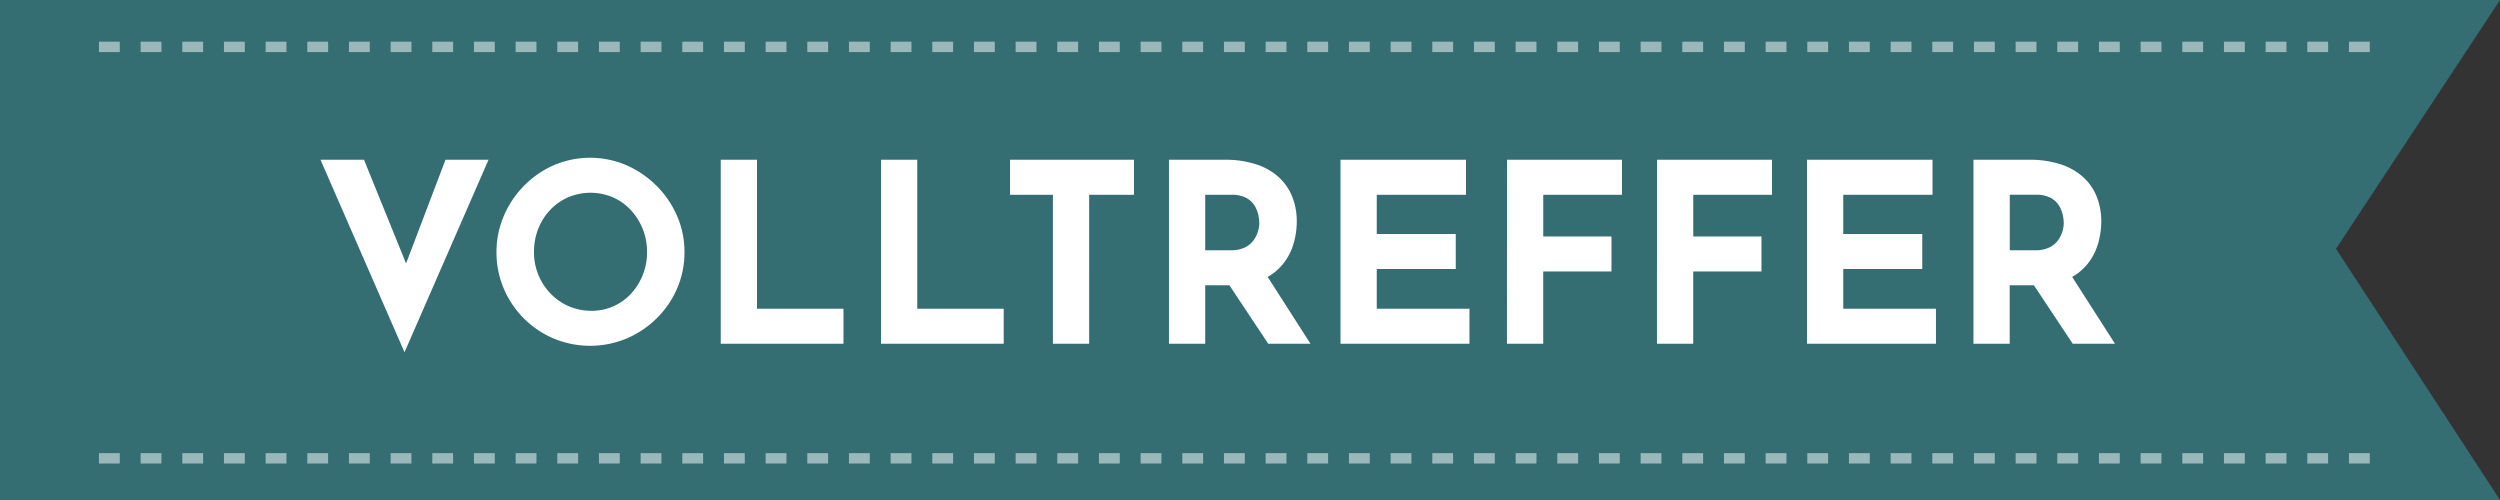 <svg xmlns="http://www.w3.org/2000/svg" width="240" height="48" viewBox="0 0 240 48">
  <rect x="0" y="0" width="240" height="48" fill="#333333" stroke="none"/>
  <g id="Gruppe_3710" data-name="Gruppe 3710" transform="translate(-499 -423)">
    <g id="Gruppe_3706" data-name="Gruppe 3706" transform="translate(16 786) rotate(-90)">
      <path id="Pfad_1403" data-name="Pfad 1403" d="M0-30H48V210L24.113,194.256,0,210Z" transform="translate(315 513)" fill="#346e73"/>
      <path id="Pfad_1404" data-name="Pfad 1404" d="M0,0V219" transform="translate(358.5 492.5)" fill="none" stroke="#fff" stroke-width="1" stroke-dasharray="2 2" opacity="0.5"/>
      <path id="Pfad_1405" data-name="Pfad 1405" d="M0,0V219" transform="translate(319 492.5)" fill="none" stroke="#fff" stroke-width="1" stroke-dasharray="2 2" opacity="0.5"/>
    </g>
    <path id="Pfad_2550" data-name="Pfad 2550" d="M4.944.336l5.16,12.72-2.016-.408L12.768.336H16.9L8.832,18.816.768.336Zm12.72,8.856a8.718,8.718,0,0,1,.7-3.456,9.306,9.306,0,0,1,1.932-2.892A9.156,9.156,0,0,1,23.16.864a8.828,8.828,0,0,1,6.984,0,9.449,9.449,0,0,1,2.892,1.98A9.275,9.275,0,0,1,35,5.736a8.59,8.59,0,0,1,.708,3.456A8.708,8.708,0,0,1,35,12.7a8.991,8.991,0,0,1-1.968,2.868A9.306,9.306,0,0,1,30.144,17.5a9.108,9.108,0,0,1-6.984,0,9.034,9.034,0,0,1-4.8-4.8A8.838,8.838,0,0,1,17.664,9.192Zm3.6,0a5.663,5.663,0,0,0,1.6,4,5.351,5.351,0,0,0,3.924,1.644,5.083,5.083,0,0,0,3.792-1.644,5.828,5.828,0,0,0,1.536-4A5.844,5.844,0,0,0,30.54,5.148a5.19,5.19,0,0,0-1.716-1.212,5.5,5.5,0,0,0-4.272,0,5.322,5.322,0,0,0-1.728,1.212A5.557,5.557,0,0,0,21.672,6.96,6.016,6.016,0,0,0,21.264,9.192ZM39.192.336h3.48v14.3h8.3V18H39.192Zm15.384,0h3.48v14.3h8.3V18H54.576Zm12.384,0h11.9V3.7h-4.3V18h-3.48V3.7H66.96Zm20.616,0a9.564,9.564,0,0,1,2.952.42,6,6,0,0,1,2.172,1.2,5.111,5.111,0,0,1,1.332,1.872,6.33,6.33,0,0,1,.456,2.46,7.484,7.484,0,0,1-.324,2.16,5.6,5.6,0,0,1-1.056,1.968,5.235,5.235,0,0,1-1.932,1.428,7.249,7.249,0,0,1-2.976.54H85.7V18h-3.48V.336Zm.6,8.688A2.939,2.939,0,0,0,89.5,8.76a2.254,2.254,0,0,0,.828-.672,2.766,2.766,0,0,0,.432-.852,2.916,2.916,0,0,0,.132-.828,4.09,4.09,0,0,0-.084-.732,2.862,2.862,0,0,0-.348-.9,2.13,2.13,0,0,0-.8-.768A2.9,2.9,0,0,0,88.2,3.7H85.7V9.024Zm3.264,2.16L95.808,18H91.752l-4.464-6.72ZM98.688.336h12.048V3.7h-8.568V7.464h7.584v3.36h-7.584V14.64h8.9V18H98.688Zm15.984,0h11.04V3.7h-7.56V7.7H124.7v3.36h-6.552V18h-3.48Zm14.4,0h11.04V3.7h-7.56V7.7H139.1v3.36h-6.552V18h-3.48Zm14.4,0H155.52V3.7h-8.568V7.464h7.584v3.36h-7.584V14.64h8.9V18H143.472Zm21.336,0a9.564,9.564,0,0,1,2.952.42,6,6,0,0,1,2.172,1.2,5.111,5.111,0,0,1,1.332,1.872,6.33,6.33,0,0,1,.456,2.46,7.483,7.483,0,0,1-.324,2.16,5.6,5.6,0,0,1-1.056,1.968,5.235,5.235,0,0,1-1.932,1.428,7.249,7.249,0,0,1-2.976.54h-2.5V18h-3.48V.336Zm.6,8.688a2.939,2.939,0,0,0,1.32-.264,2.254,2.254,0,0,0,.828-.672,2.766,2.766,0,0,0,.432-.852,2.916,2.916,0,0,0,.132-.828,4.09,4.09,0,0,0-.084-.732,2.862,2.862,0,0,0-.348-.9,2.13,2.13,0,0,0-.8-.768,2.9,2.9,0,0,0-1.452-.312h-2.5V9.024Zm3.264,2.16L173.04,18h-4.056l-4.464-6.72Z" transform="translate(529 438)" fill="#fff"/>
  </g>
</svg>
